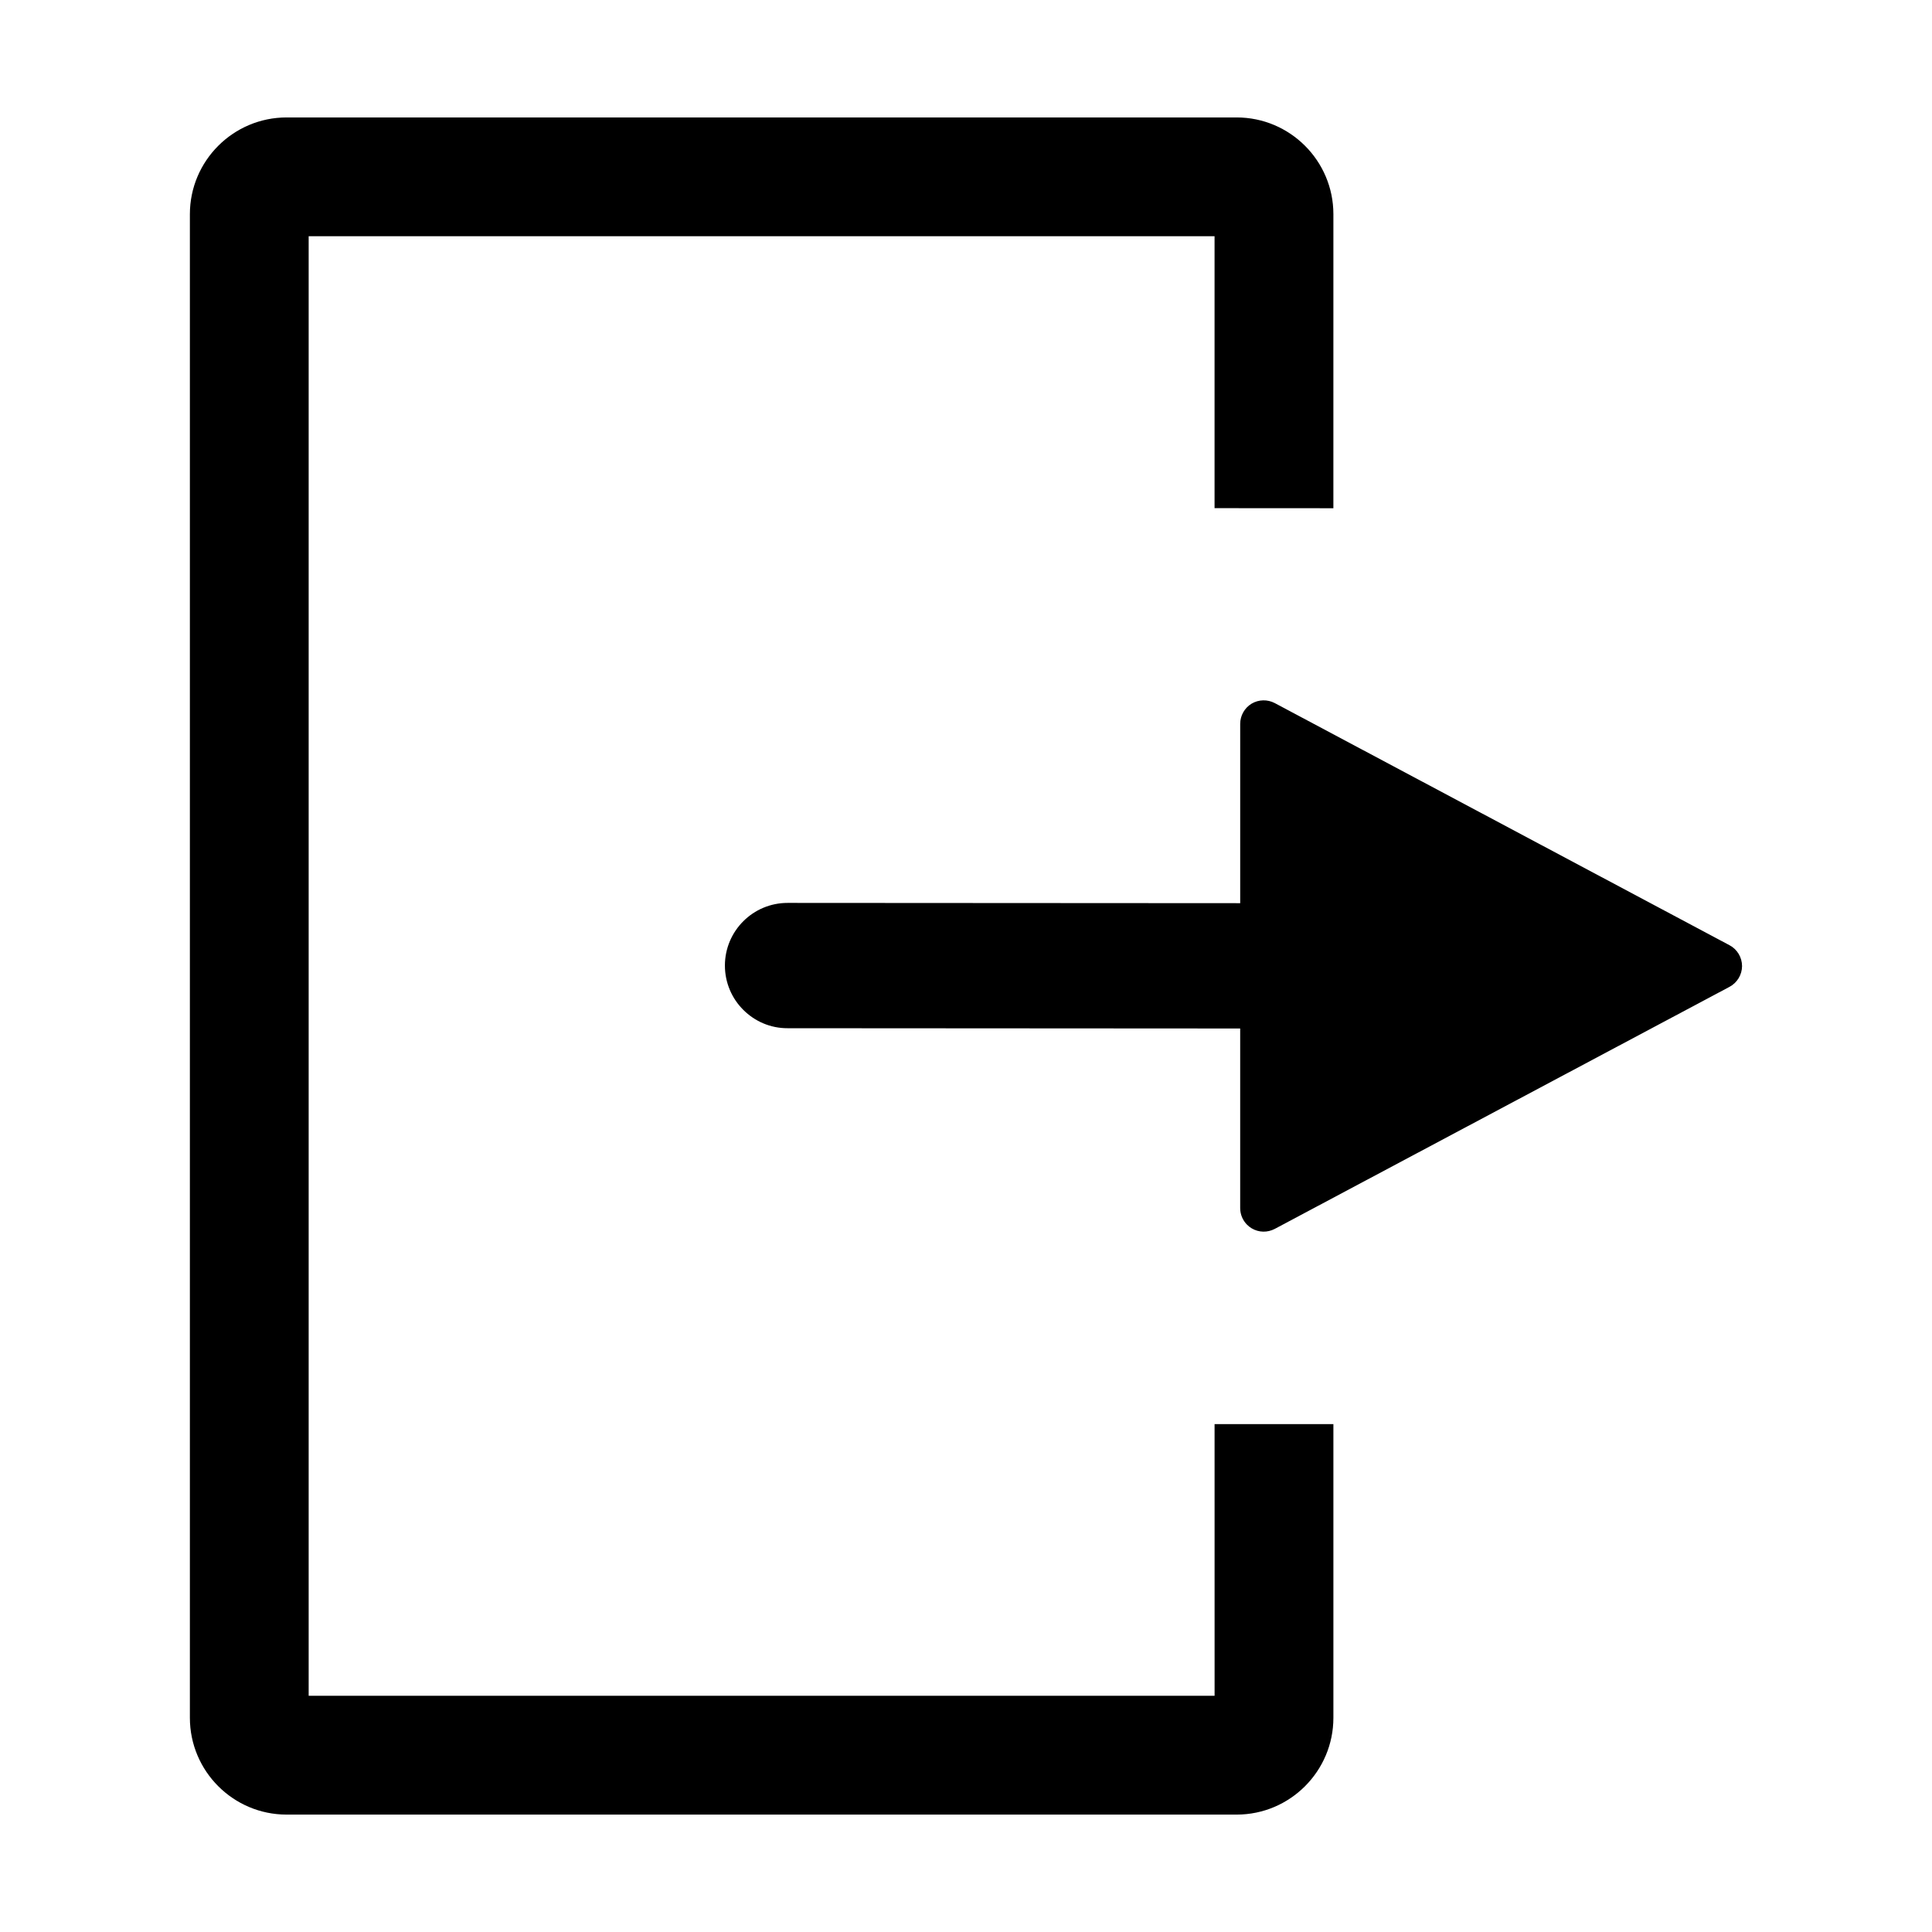 <?xml version="1.0" encoding="UTF-8"?>
<!-- Uploaded to: SVG Repo, www.svgrepo.com, Generator: SVG Repo Mixer Tools -->
<svg fill="#000000" width="800px" height="800px" version="1.1" viewBox="144 144 512 512" xmlns="http://www.w3.org/2000/svg">
 <g>
  <path d="m602.37 394.51-120.54-64.184c-1.953-1.02-4.262-0.965-6.152 0.156-1.867 1.133-3.012 3.16-3.012 5.352v47.516l-119.91-0.07c-9.184-0.02-16.625 7.41-16.648 16.582 0 4.598 1.867 8.773 4.879 11.766 3.012 3.012 7.16 4.879 11.746 4.859l119.93 0.074v47.598c0 1.668 0.672 3.254 1.828 4.41 0.348 0.355 0.754 0.66 1.207 0.945 1.891 1.125 4.176 1.176 6.129 0.156l120.54-64.164c2.004-1.07 3.285-3.191 3.297-5.481-0.008-2.324-1.277-4.434-3.293-5.516z"/>
  <path d="m465.88 593.4h-240.08v-386.8h240.07v72.066l31.488 0.02 0.004-77.922c0-14.148-11.504-25.641-25.641-25.641h-251.76c-14.148 0-25.641 11.504-25.641 25.641v398.47c0 14.148 11.504 25.652 25.641 25.652h251.76c14.148 0 25.641-11.516 25.641-25.652v-77.828h-31.488z"/>
 </g>
</svg>